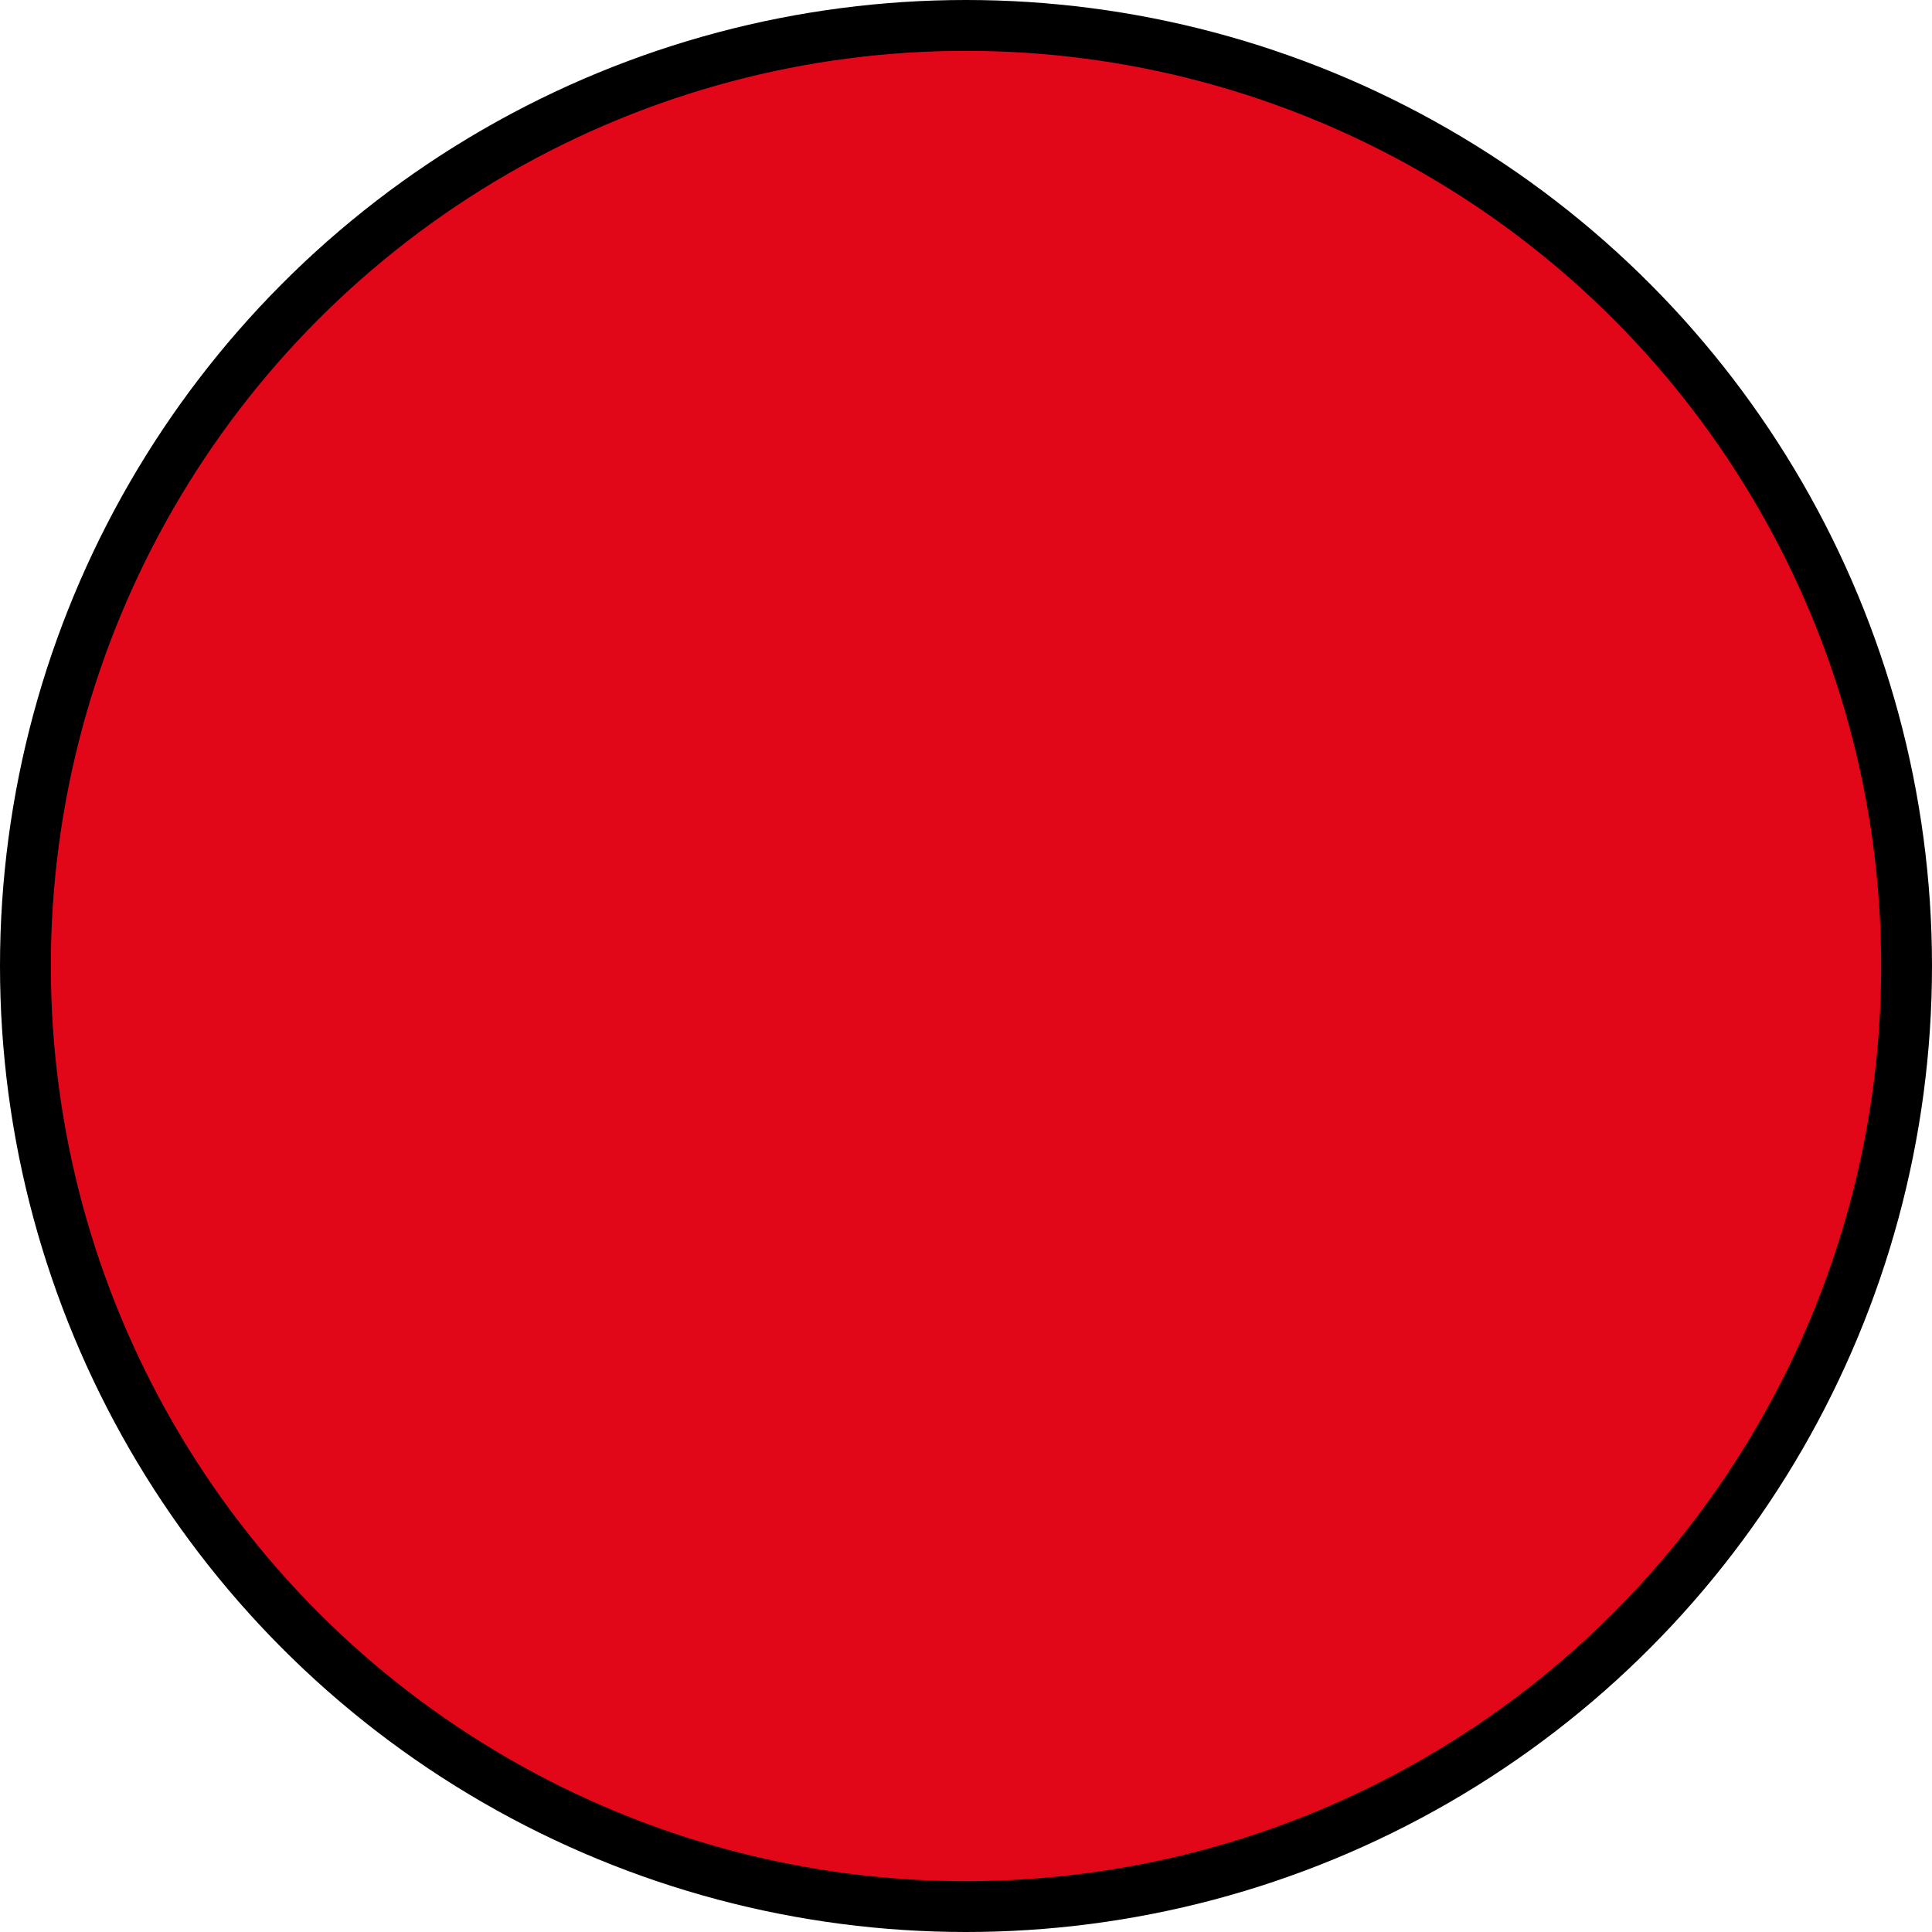 <?xml version="1.0" encoding="utf-8"?>
<!DOCTYPE svg PUBLIC "-//W3C//DTD SVG 1.1//EN" "http://www.w3.org/Graphics/SVG/1.1/DTD/svg11.dtd">
<svg version="1.1" id="gehsteigabsenkung-nicht-icon" role="img" aria-labelledby="title desc" 
	 xmlns="http://www.w3.org/2000/svg" xmlns:xlink="http://www.w3.org/1999/xlink" 
	 viewBox="0 0 19 19" preserveAspectRatio="xMidYMid meet" style="enable-background:new 0 0 19 19;" xml:space="preserve">
<title id="title">Keine Gehsteigabsenkung</title>
<desc id="desc">An dieser Stelle befindet sich keine Gehsteigabsenkung.</desc>
<style type="text/css">
<![CDATA[
	.circle{fill:#E20619;stroke:#000000;stroke-width:0.5;stroke-miterlimit:10;}
]]>
</style>
<circle role="presentation" class="circle" cx="9.5" cy="9.5" r="9.25"/>
</svg>
